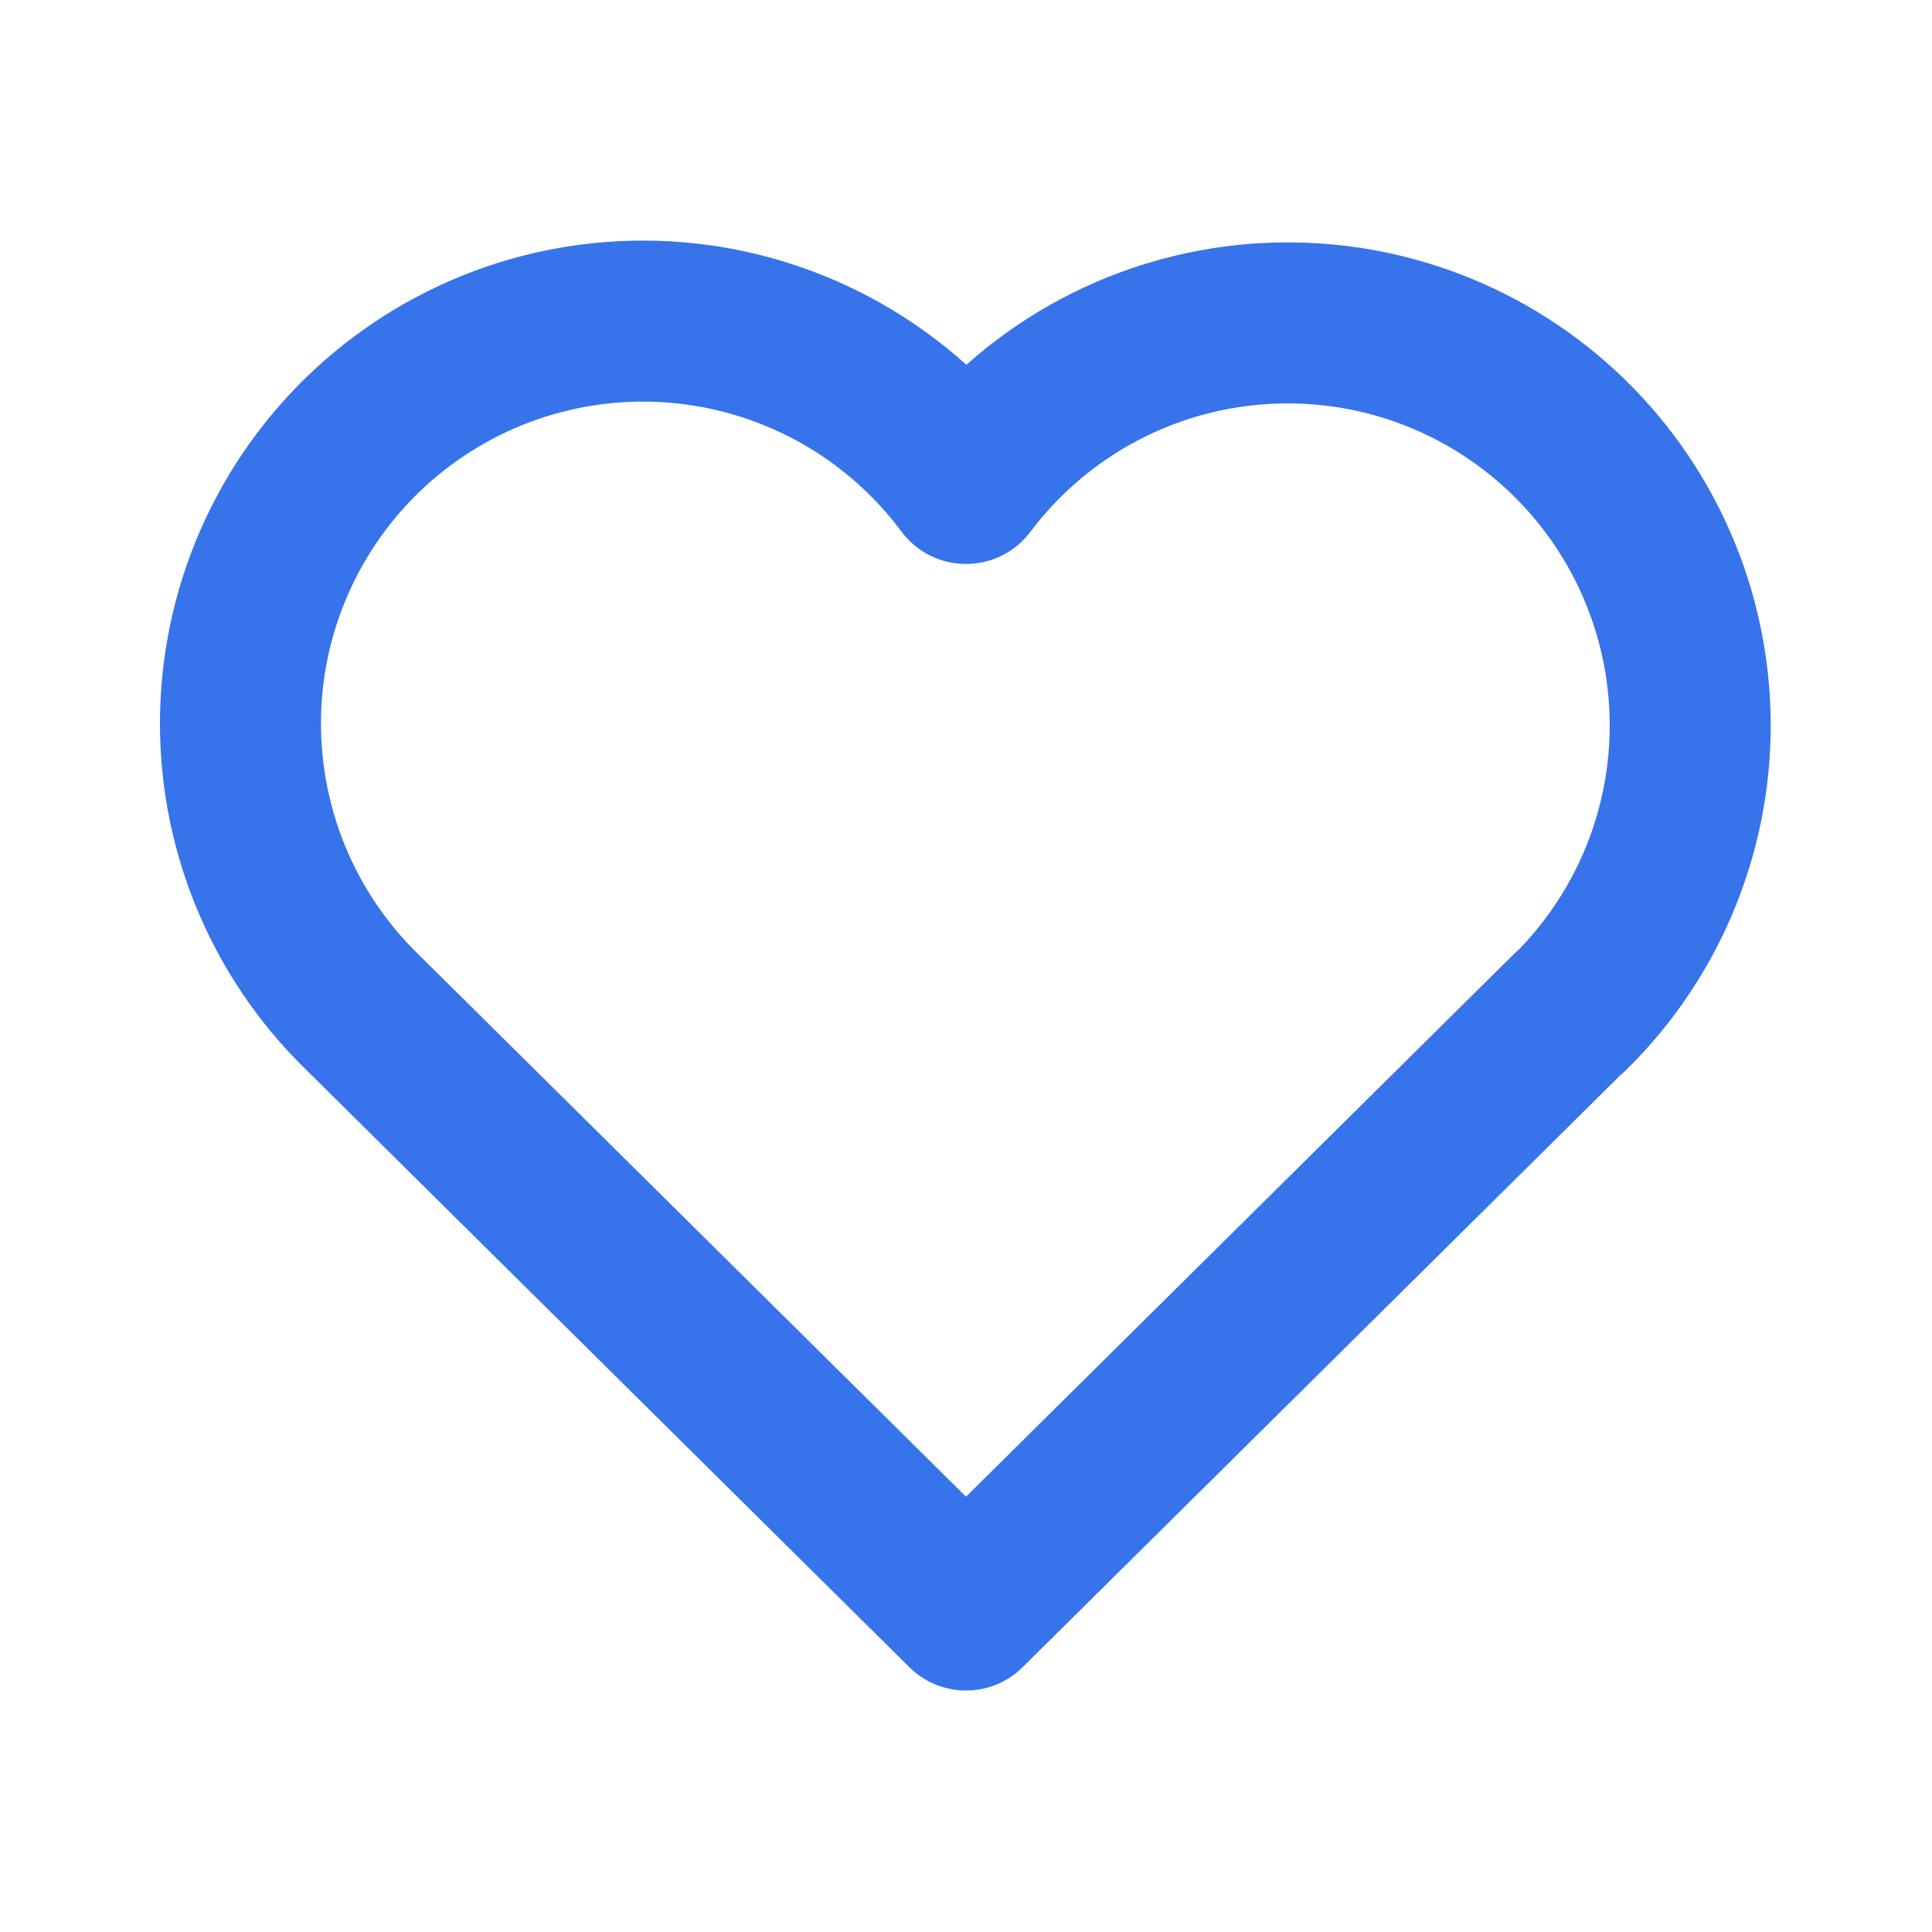 <svg width="32" height="32" viewBox="0 0 32 32" fill="none" xmlns="http://www.w3.org/2000/svg">
<path fill-rule="evenodd" clip-rule="evenodd" d="M11.215 6.682C10.483 6.604 9.743 6.678 9.041 6.9C8.339 7.122 7.69 7.487 7.136 7.972C6.582 8.457 6.135 9.051 5.822 9.718C5.509 10.384 5.337 11.108 5.318 11.844C5.299 12.58 5.432 13.312 5.709 13.995C5.987 14.677 6.402 15.294 6.93 15.807L6.938 15.815L6.938 15.815L16 24.79L25.062 15.815C25.089 15.788 25.118 15.762 25.147 15.738C25.632 15.24 26.016 14.653 26.276 14.008C26.55 13.327 26.681 12.597 26.66 11.863C26.639 11.129 26.467 10.408 26.154 9.744C25.842 9.08 25.395 8.487 24.843 8.003C24.291 7.52 23.645 7.155 22.946 6.932C22.247 6.71 21.509 6.634 20.779 6.71C20.049 6.785 19.342 7.011 18.703 7.372C18.064 7.733 17.507 8.223 17.066 8.809C16.813 9.145 16.417 9.343 15.996 9.341C15.576 9.34 15.181 9.141 14.93 8.803C14.491 8.213 13.934 7.719 13.295 7.354C12.655 6.989 11.947 6.76 11.215 6.682ZM26.846 17.801L16.938 27.614C16.419 28.129 15.582 28.129 15.062 27.614L5.066 17.714C4.276 16.945 3.654 16.02 3.239 14.999C2.823 13.976 2.623 12.878 2.652 11.774C2.681 10.67 2.939 9.584 3.408 8.584C3.877 7.585 4.549 6.693 5.38 5.966C6.211 5.238 7.183 4.691 8.236 4.357C9.289 4.024 10.4 3.913 11.498 4.03C12.596 4.147 13.658 4.49 14.617 5.038C15.116 5.323 15.581 5.66 16.006 6.042C16.43 5.665 16.894 5.332 17.39 5.051C18.349 4.509 19.409 4.171 20.504 4.057C21.599 3.944 22.706 4.057 23.755 4.391C24.804 4.725 25.773 5.272 26.601 5.998C27.429 6.723 28.098 7.612 28.567 8.608C29.036 9.604 29.294 10.687 29.325 11.787C29.357 12.888 29.16 13.983 28.749 15.004C28.338 16.025 27.72 16.951 26.934 17.722C26.906 17.75 26.877 17.776 26.846 17.801Z" fill="#3773EA"/>
</svg>
